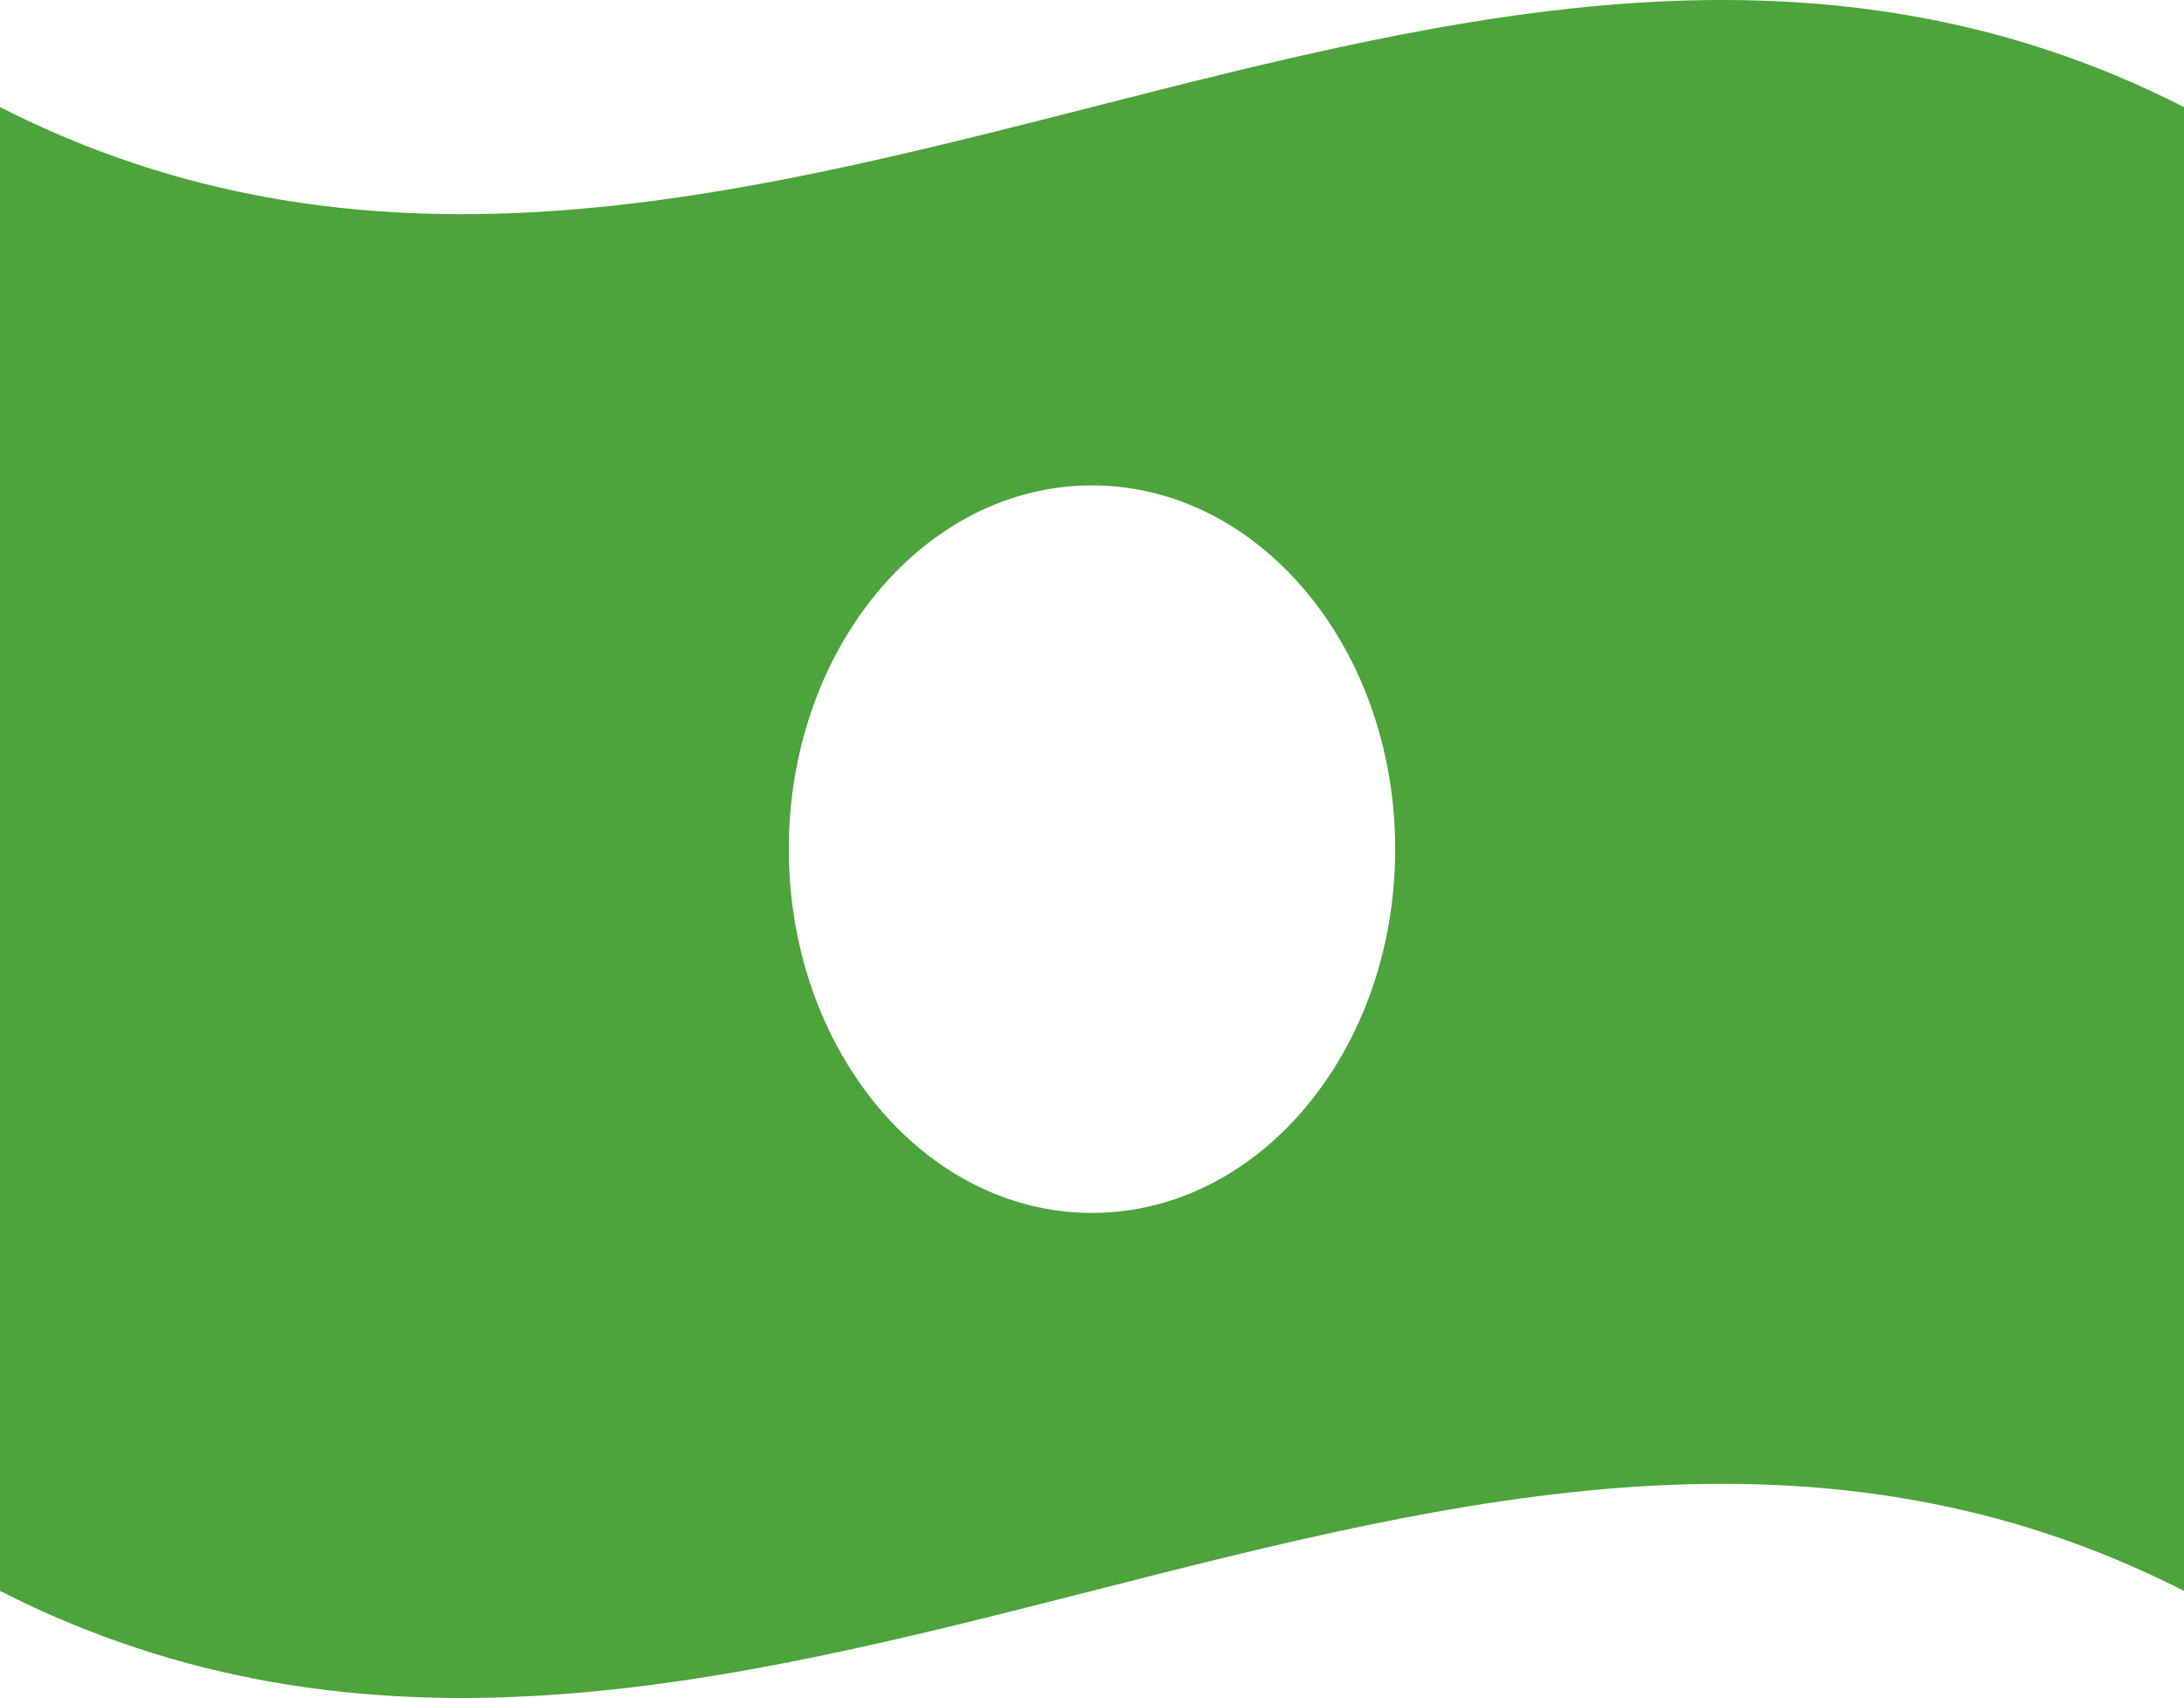 <svg xmlns="http://www.w3.org/2000/svg" width="57.628" height="44.811" viewBox="0 0 57.628 44.811"><path d="M0,34.878V74.037c9.6,4.892,19.209,2.451,28.814,0s19.209-4.892,28.814,0V34.878c-9.6-4.892-19.209-2.451-28.814,0S9.6,39.771,0,34.878ZM28.814,64.062c-4.422,0-8-4.3-8-9.6s3.582-9.6,8-9.6,8,4.3,8,9.6S33.236,64.062,28.814,64.062Z" transform="translate(0 -32.052)" fill="#4da33c"></path></svg>